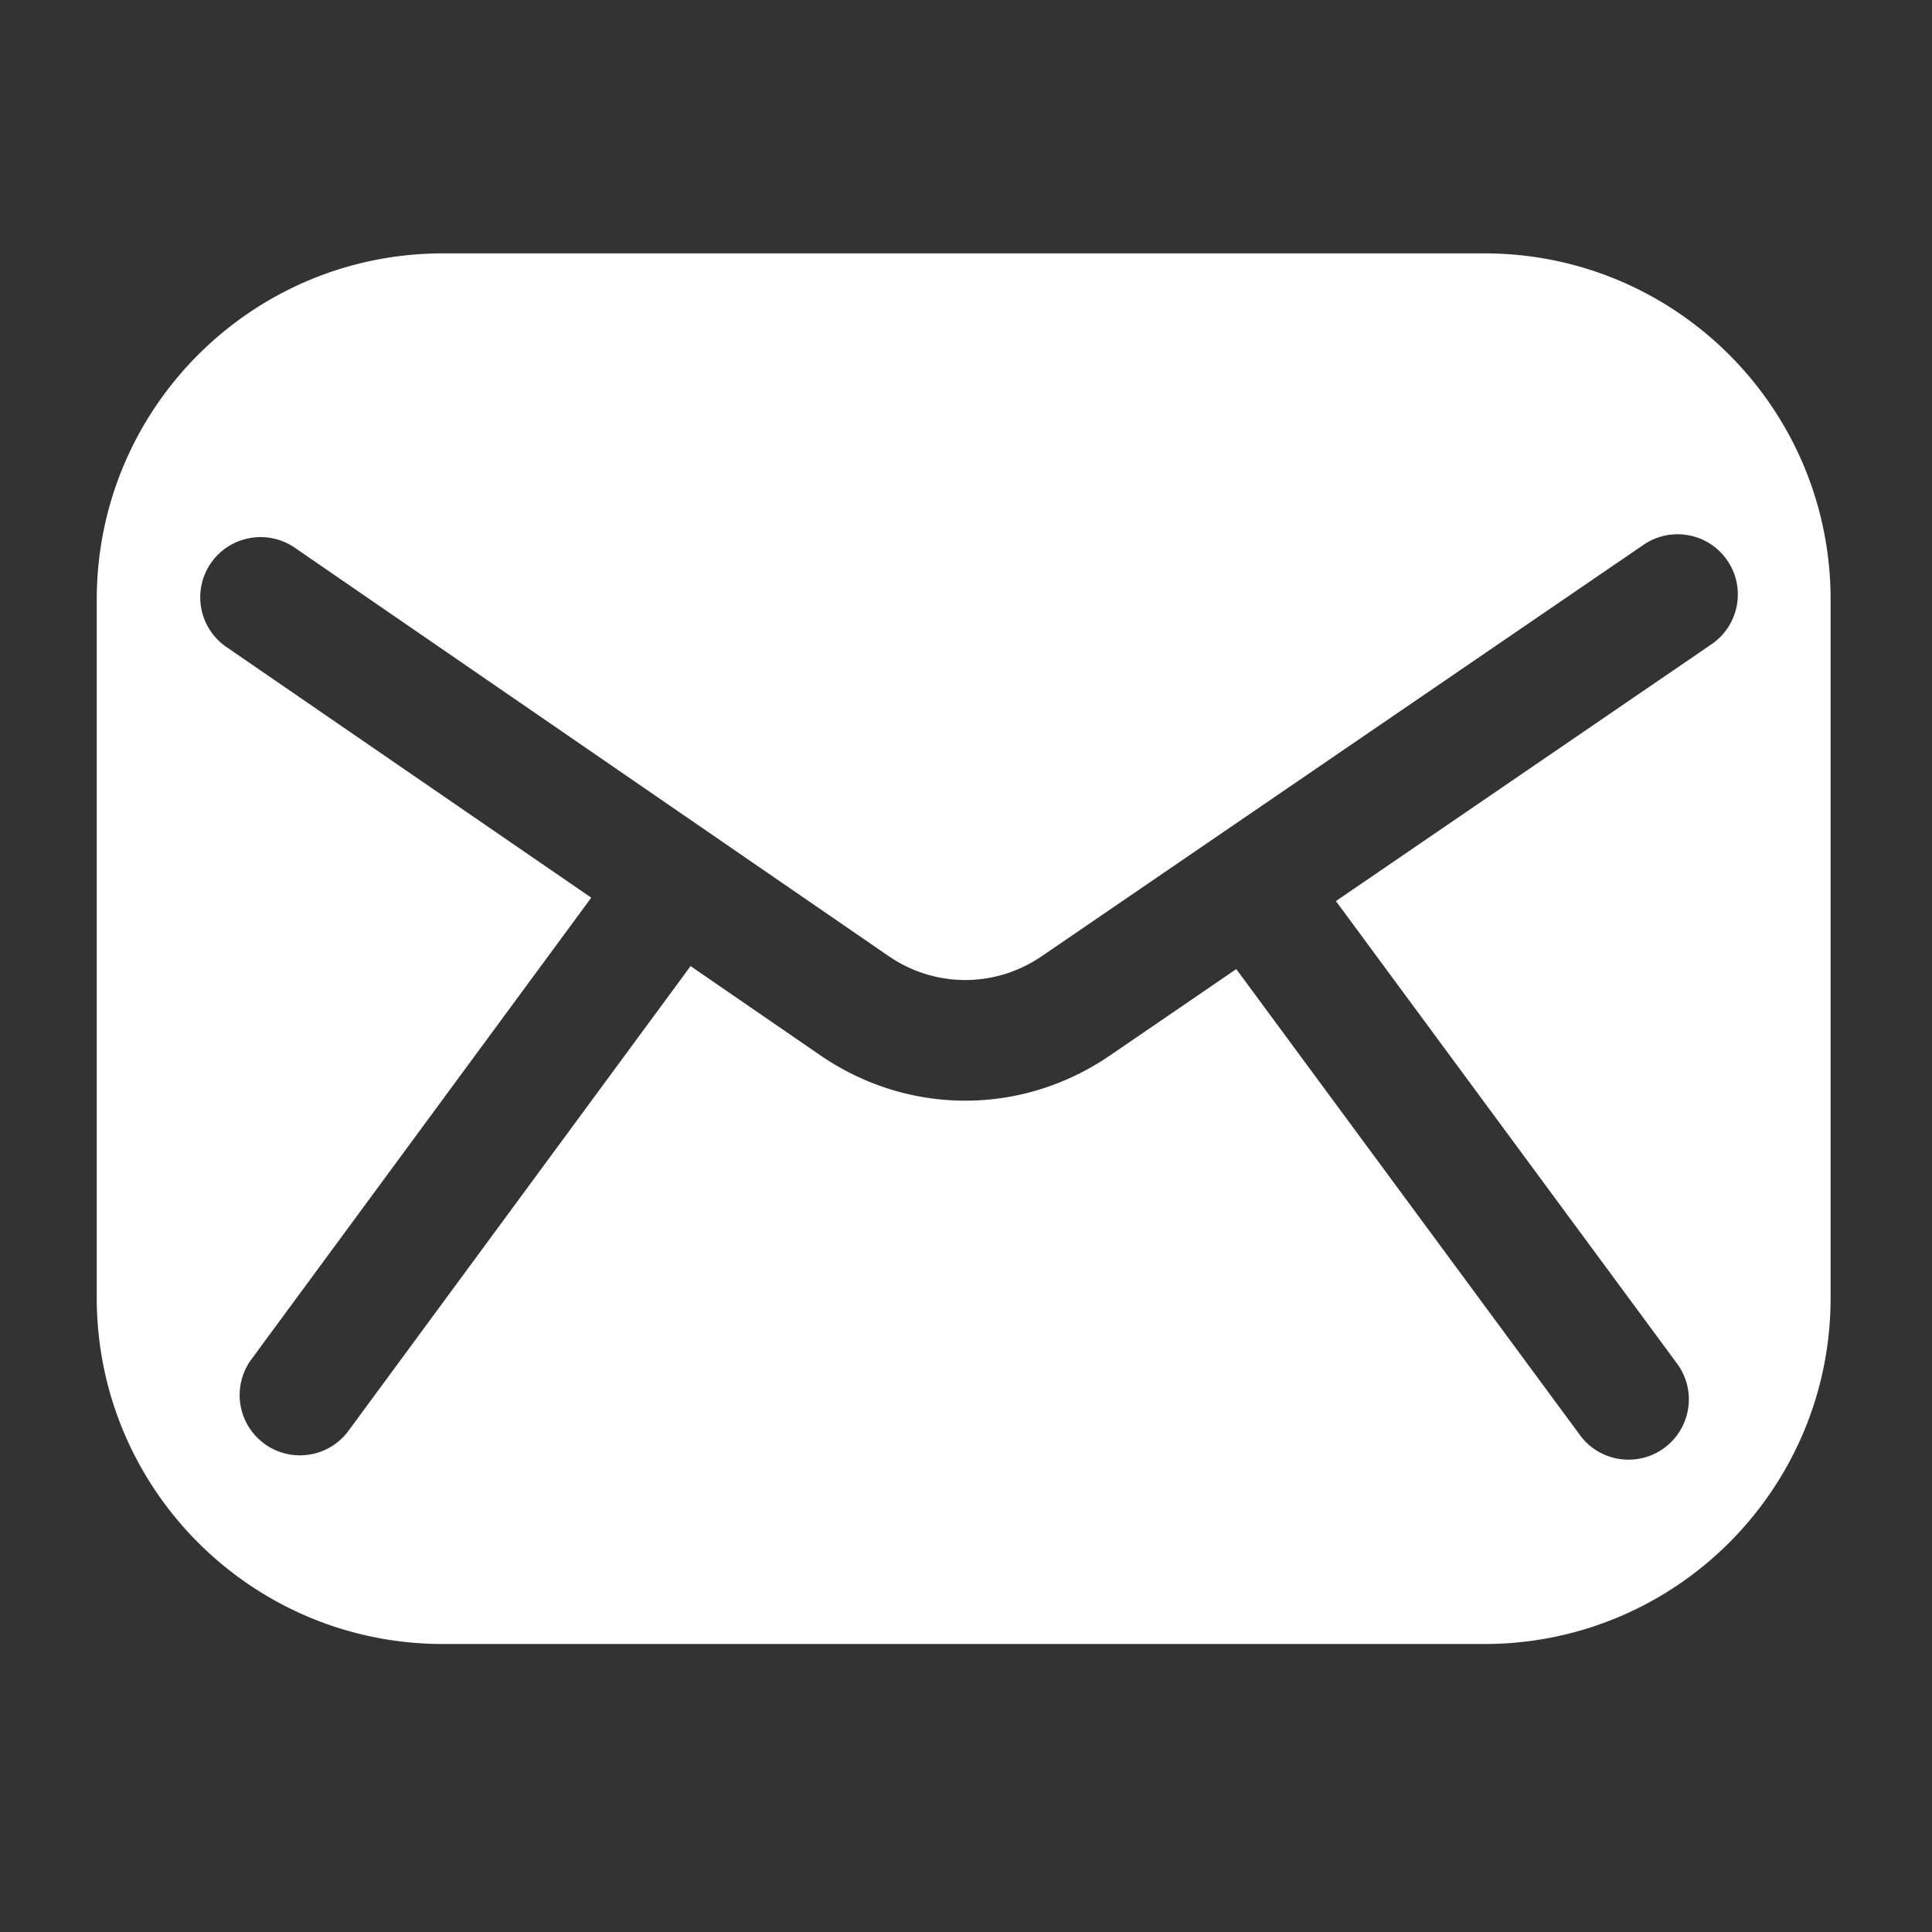 <?xml version="1.0" standalone="no"?><!DOCTYPE svg PUBLIC "-//W3C//DTD SVG 1.1//EN" "http://www.w3.org/Graphics/SVG/1.1/DTD/svg11.dtd"><svg t="1682040112019" class="icon" viewBox="0 0 1024 1024" version="1.1" xmlns="http://www.w3.org/2000/svg" p-id="3095" xmlns:xlink="http://www.w3.org/1999/xlink" width="128" height="128"><rect x="0" y="0" width="1024" height="1024" fill="#333333" stroke="none"/><path d="M786.76 134.294H234.783c-101.362 0-183.501 82.138-183.501 183.501v370.06c0 101.362 82.138 183.501 183.501 183.501h551.977c101.362 0 183.501-82.138 183.501-183.501V317.795c0-101.362-82.138-183.501-183.501-183.501z m120.422 207.148L708.062 477.594l180.825 245.159c10.486 14.199 7.427 34.188-6.772 44.674a31.867 31.867 0 0 1-18.951 6.226c-9.776 0-19.497-4.478-25.723-12.998l-182.19-247.016-67.065 45.875c-23.265 15.892-49.917 23.866-76.568 23.866-26.761 0-53.521-8.028-76.896-24.084l-68.704-47.241-181.316 246.306a31.894 31.894 0 0 1-25.777 12.998c-6.554 0-13.216-2.021-18.896-6.226a31.932 31.932 0 0 1-6.772-44.674l180.115-244.668-193.386-132.874a31.938 31.938 0 0 1-8.247-44.401c9.994-14.527 29.928-18.186 44.455-8.247l314.737 216.433c24.631 16.93 56.525 16.985 81.21 0.109l318.996-218.071c14.582-9.94 34.461-6.226 44.401 8.356 9.94 14.527 6.171 34.406-8.356 44.346z" fill="#ffffff" p-id="3096"></path></svg>